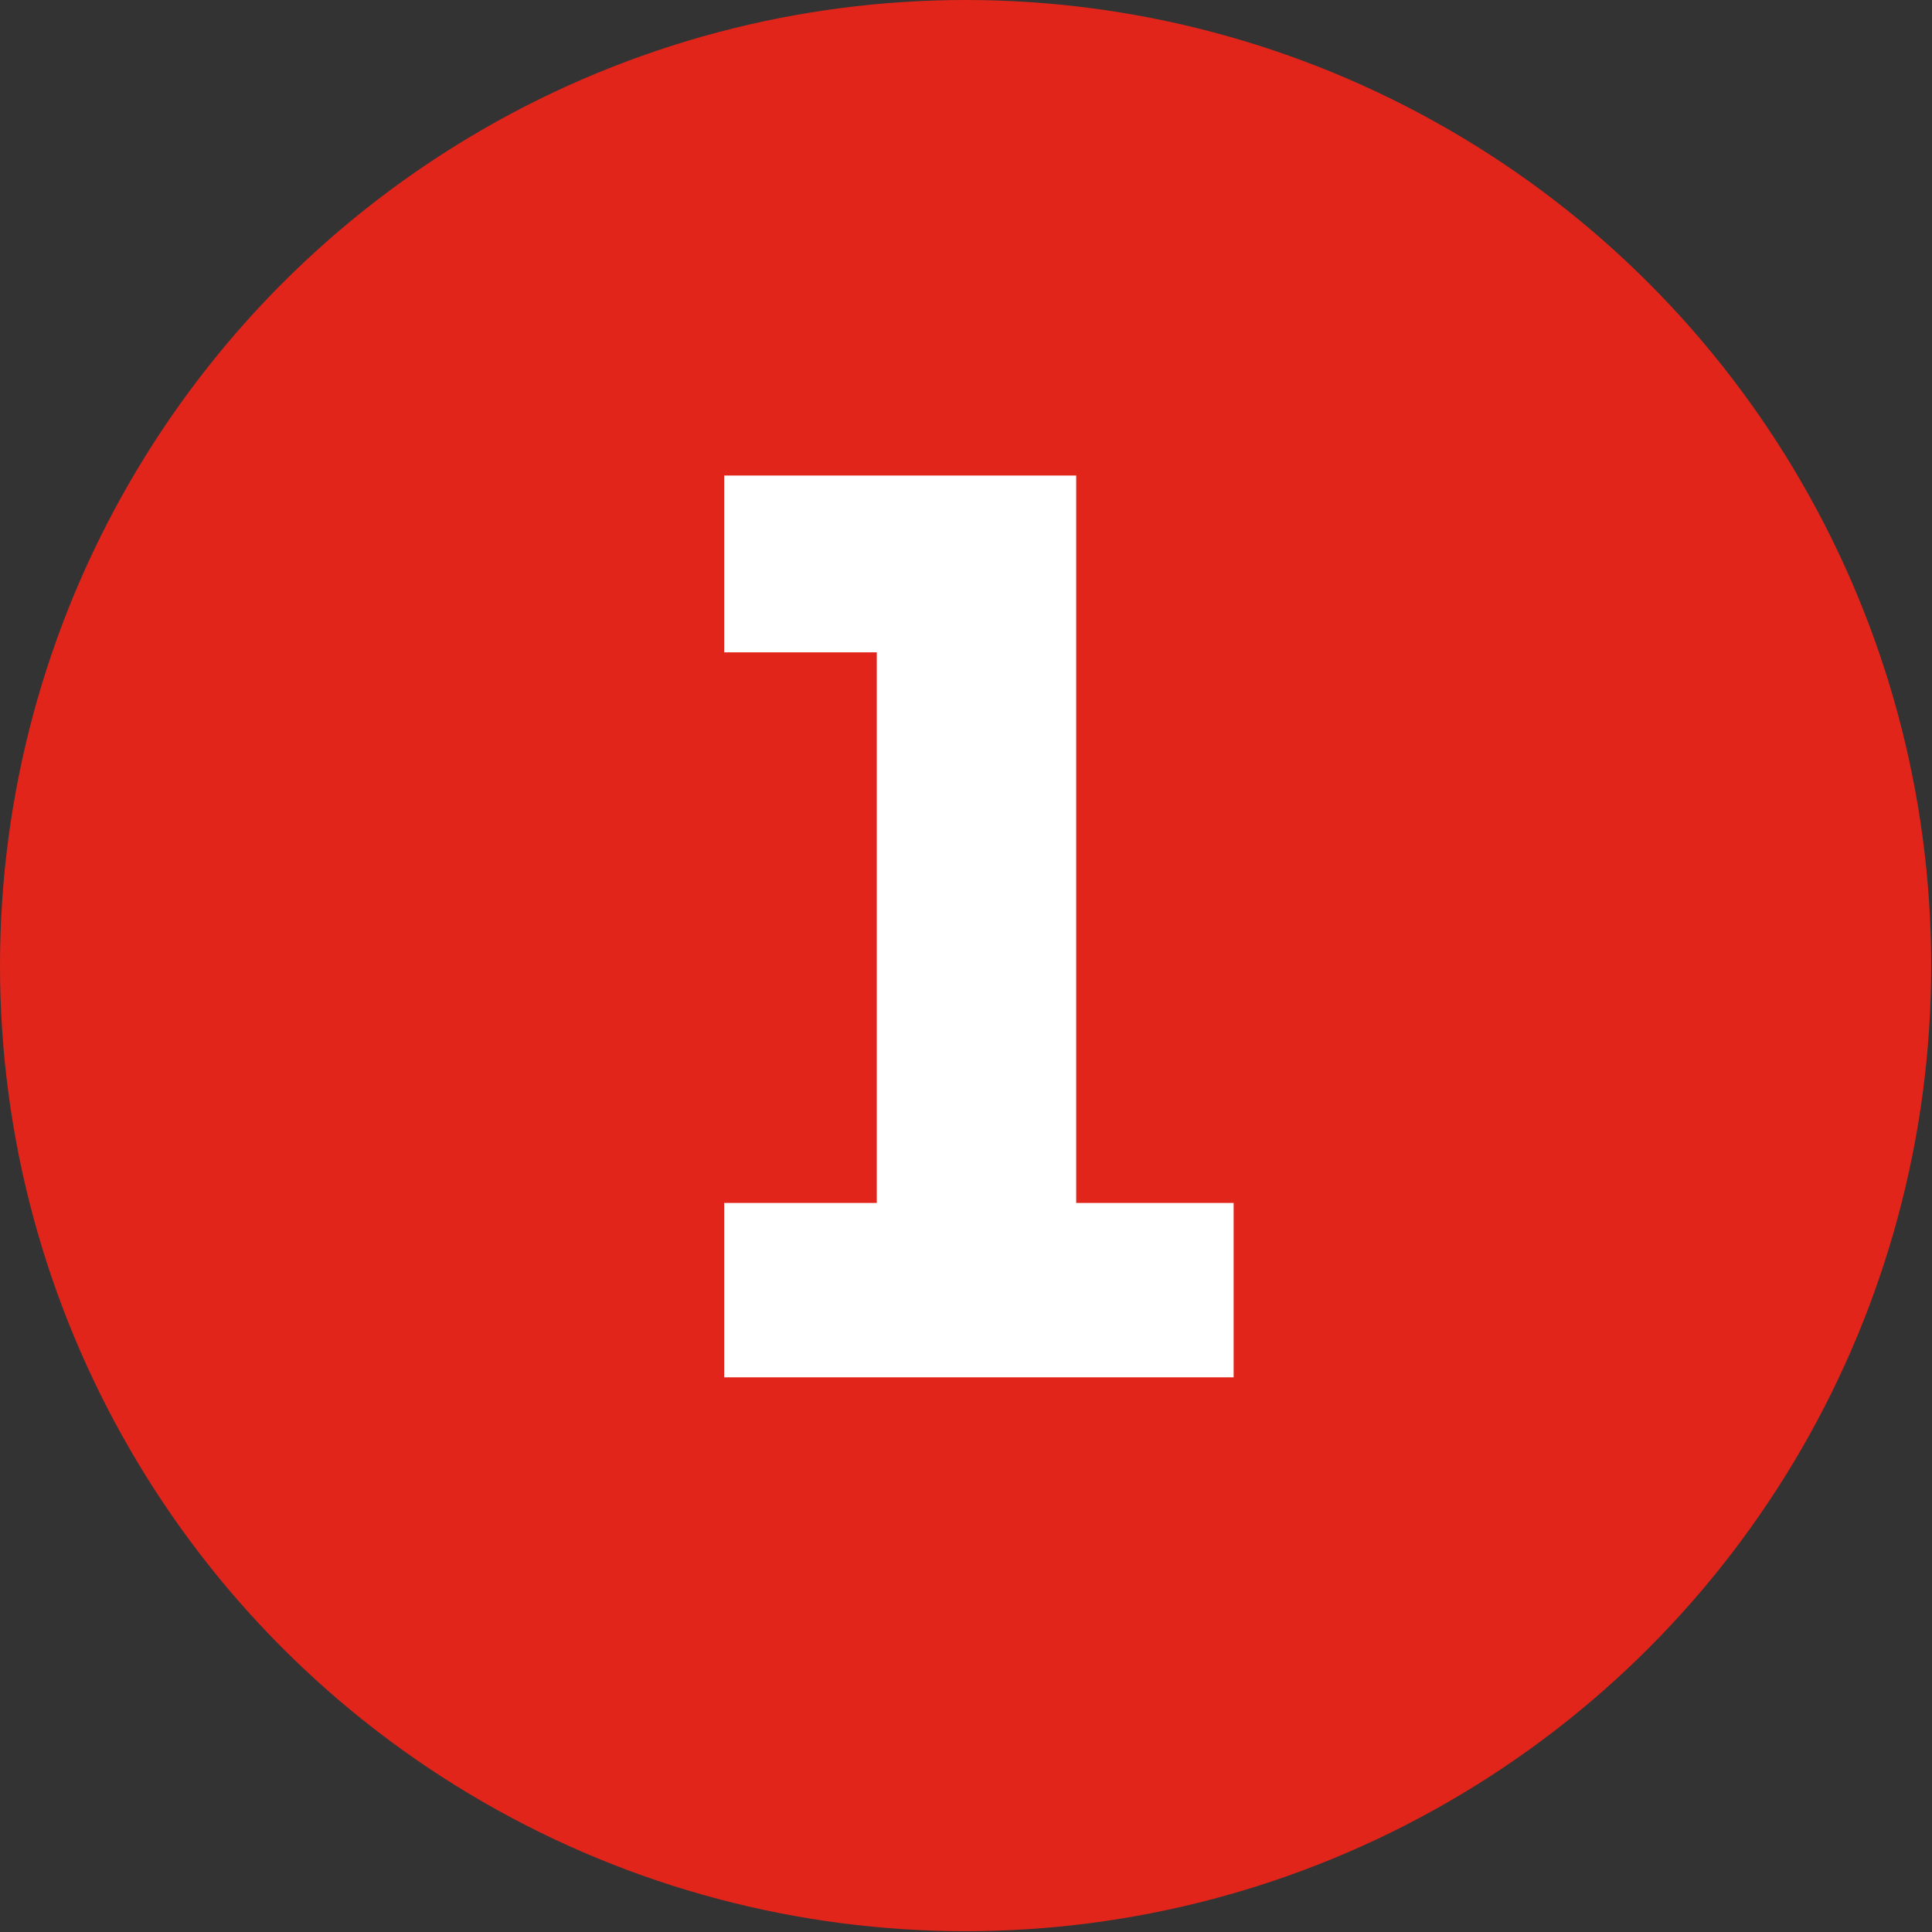 <?xml version="1.0" encoding="UTF-8"?>
<svg id="Layer_1" data-name="Layer 1" xmlns="http://www.w3.org/2000/svg" viewBox="0 0 23.93 23.93">
  <rect x="0" y="0" width="23.93" height="23.93" fill="#333333" stroke="none"/>
  <defs>
    <style>
      .cls-1 {
        fill: #fff;
      }

      .cls-2 {
        fill: #e1251b;
      }
    </style>
  </defs>
  <circle class="cls-2" cx="11.96" cy="11.96" r="11.96"/>
  <path class="cls-1" d="M8.98,5.89h4.35v9.01h1.95v2.16h-6.31v-2.16h1.89v-6.82h-1.89v-2.19Z"/>
</svg>
